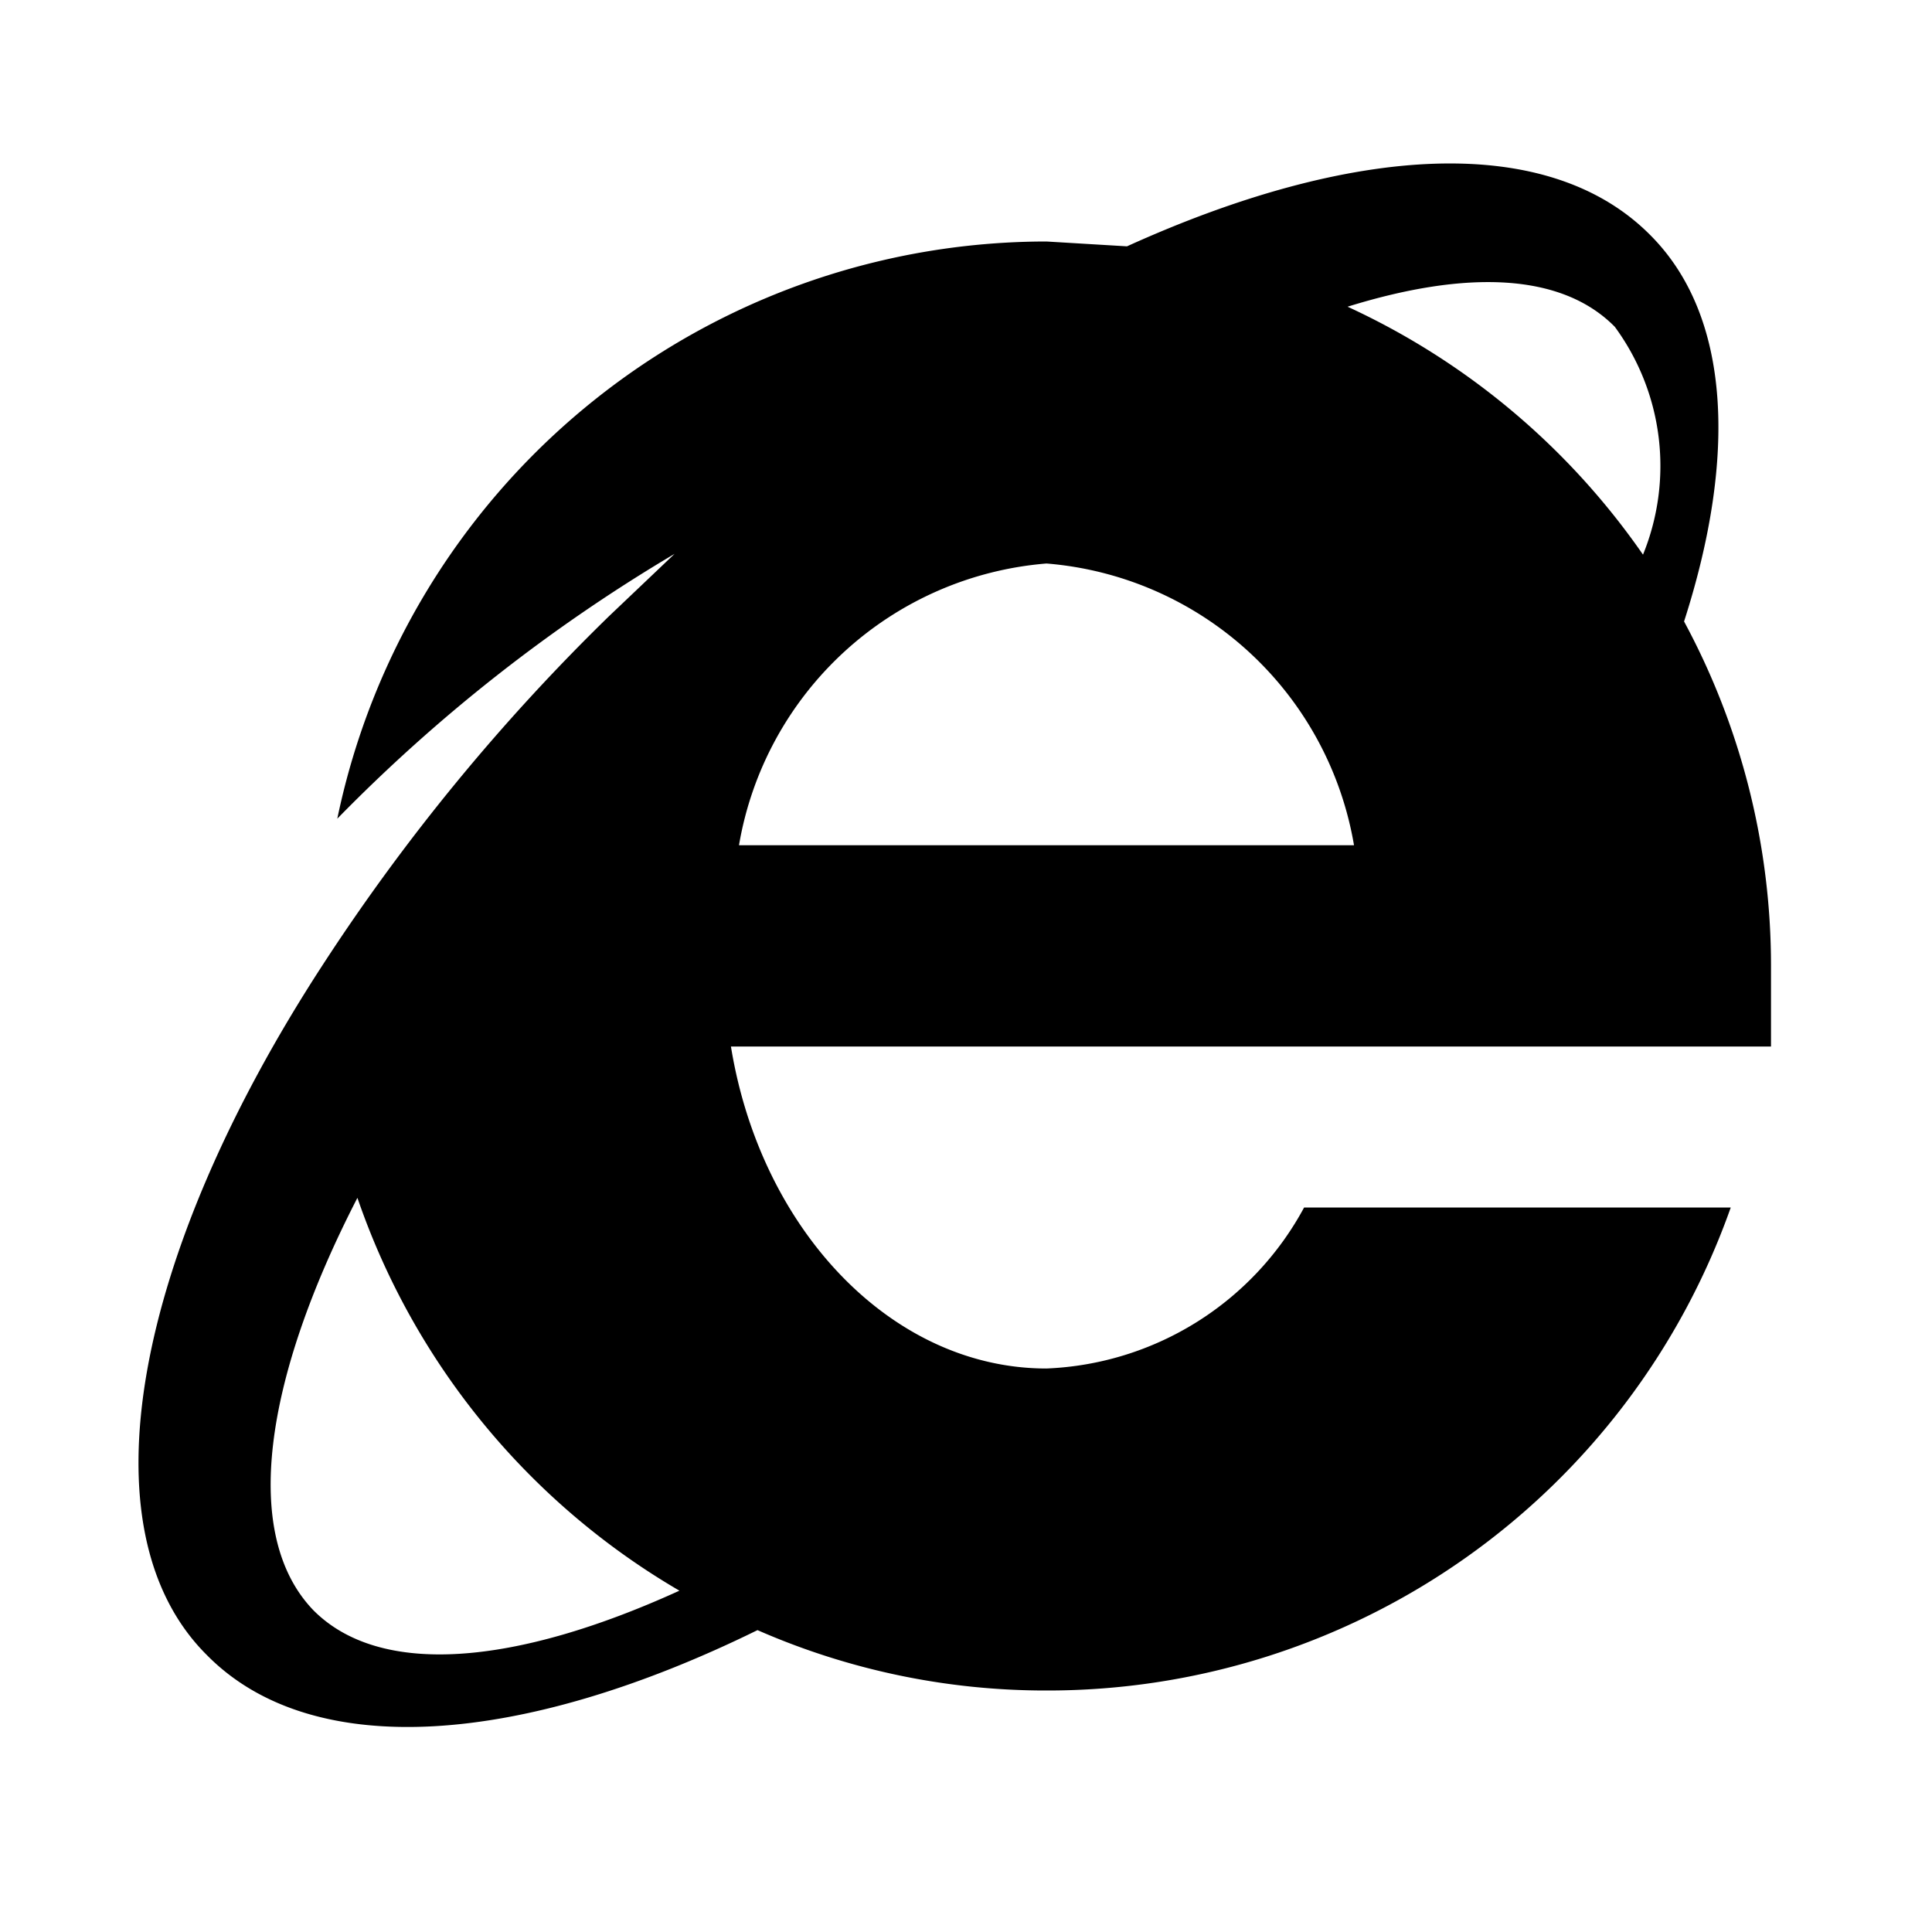 <?xml version="1.0" encoding="utf-8"?><!-- Uploaded to: SVG Repo, www.svgrepo.com, Generator: SVG Repo Mixer Tools -->
<svg width="800px" height="800px" viewBox="0 0 24 24" xmlns="http://www.w3.org/2000/svg">
  <title>microsoft_internet_explorer</title>
  <rect width="24" height="24" fill="none"/>
  <path d="M13,3l1,.06c2.8-1.27,5.23-1.42,6.5-.14,1,1,1.08,2.75.42,4.8A9,9,0,0,1,22,12L22,13H9.08c.37,2.28,2,4,3.92,4a3.81,3.81,0,0,0,3.2-2h5.3A9,9,0,0,1,13,21a8.91,8.91,0,0,1-3.59-.75c-2.91,1.43-5.52,1.65-6.84.31C1,19,1.68,15.57,4,12A25.28,25.28,0,0,1,7.57,7.65l.81-.77a20.38,20.38,0,0,0-4.19,3.29A9,9,0,0,1,13,3m0,4a4.22,4.22,0,0,0-3.82,3.5h7.64A4.22,4.22,0,0,0,13,7m7.06-2.94c-.66-.67-1.84-.71-3.32-.25a9.09,9.09,0,0,1,3.67,3.08,2.92,2.92,0,0,0-.35-2.83M3.89,20c.83.84,2.51.69,4.55-.24a9.05,9.05,0,0,1-4-4.88C3.27,17.15,3,19.07,3.89,20Z"/>
</svg>